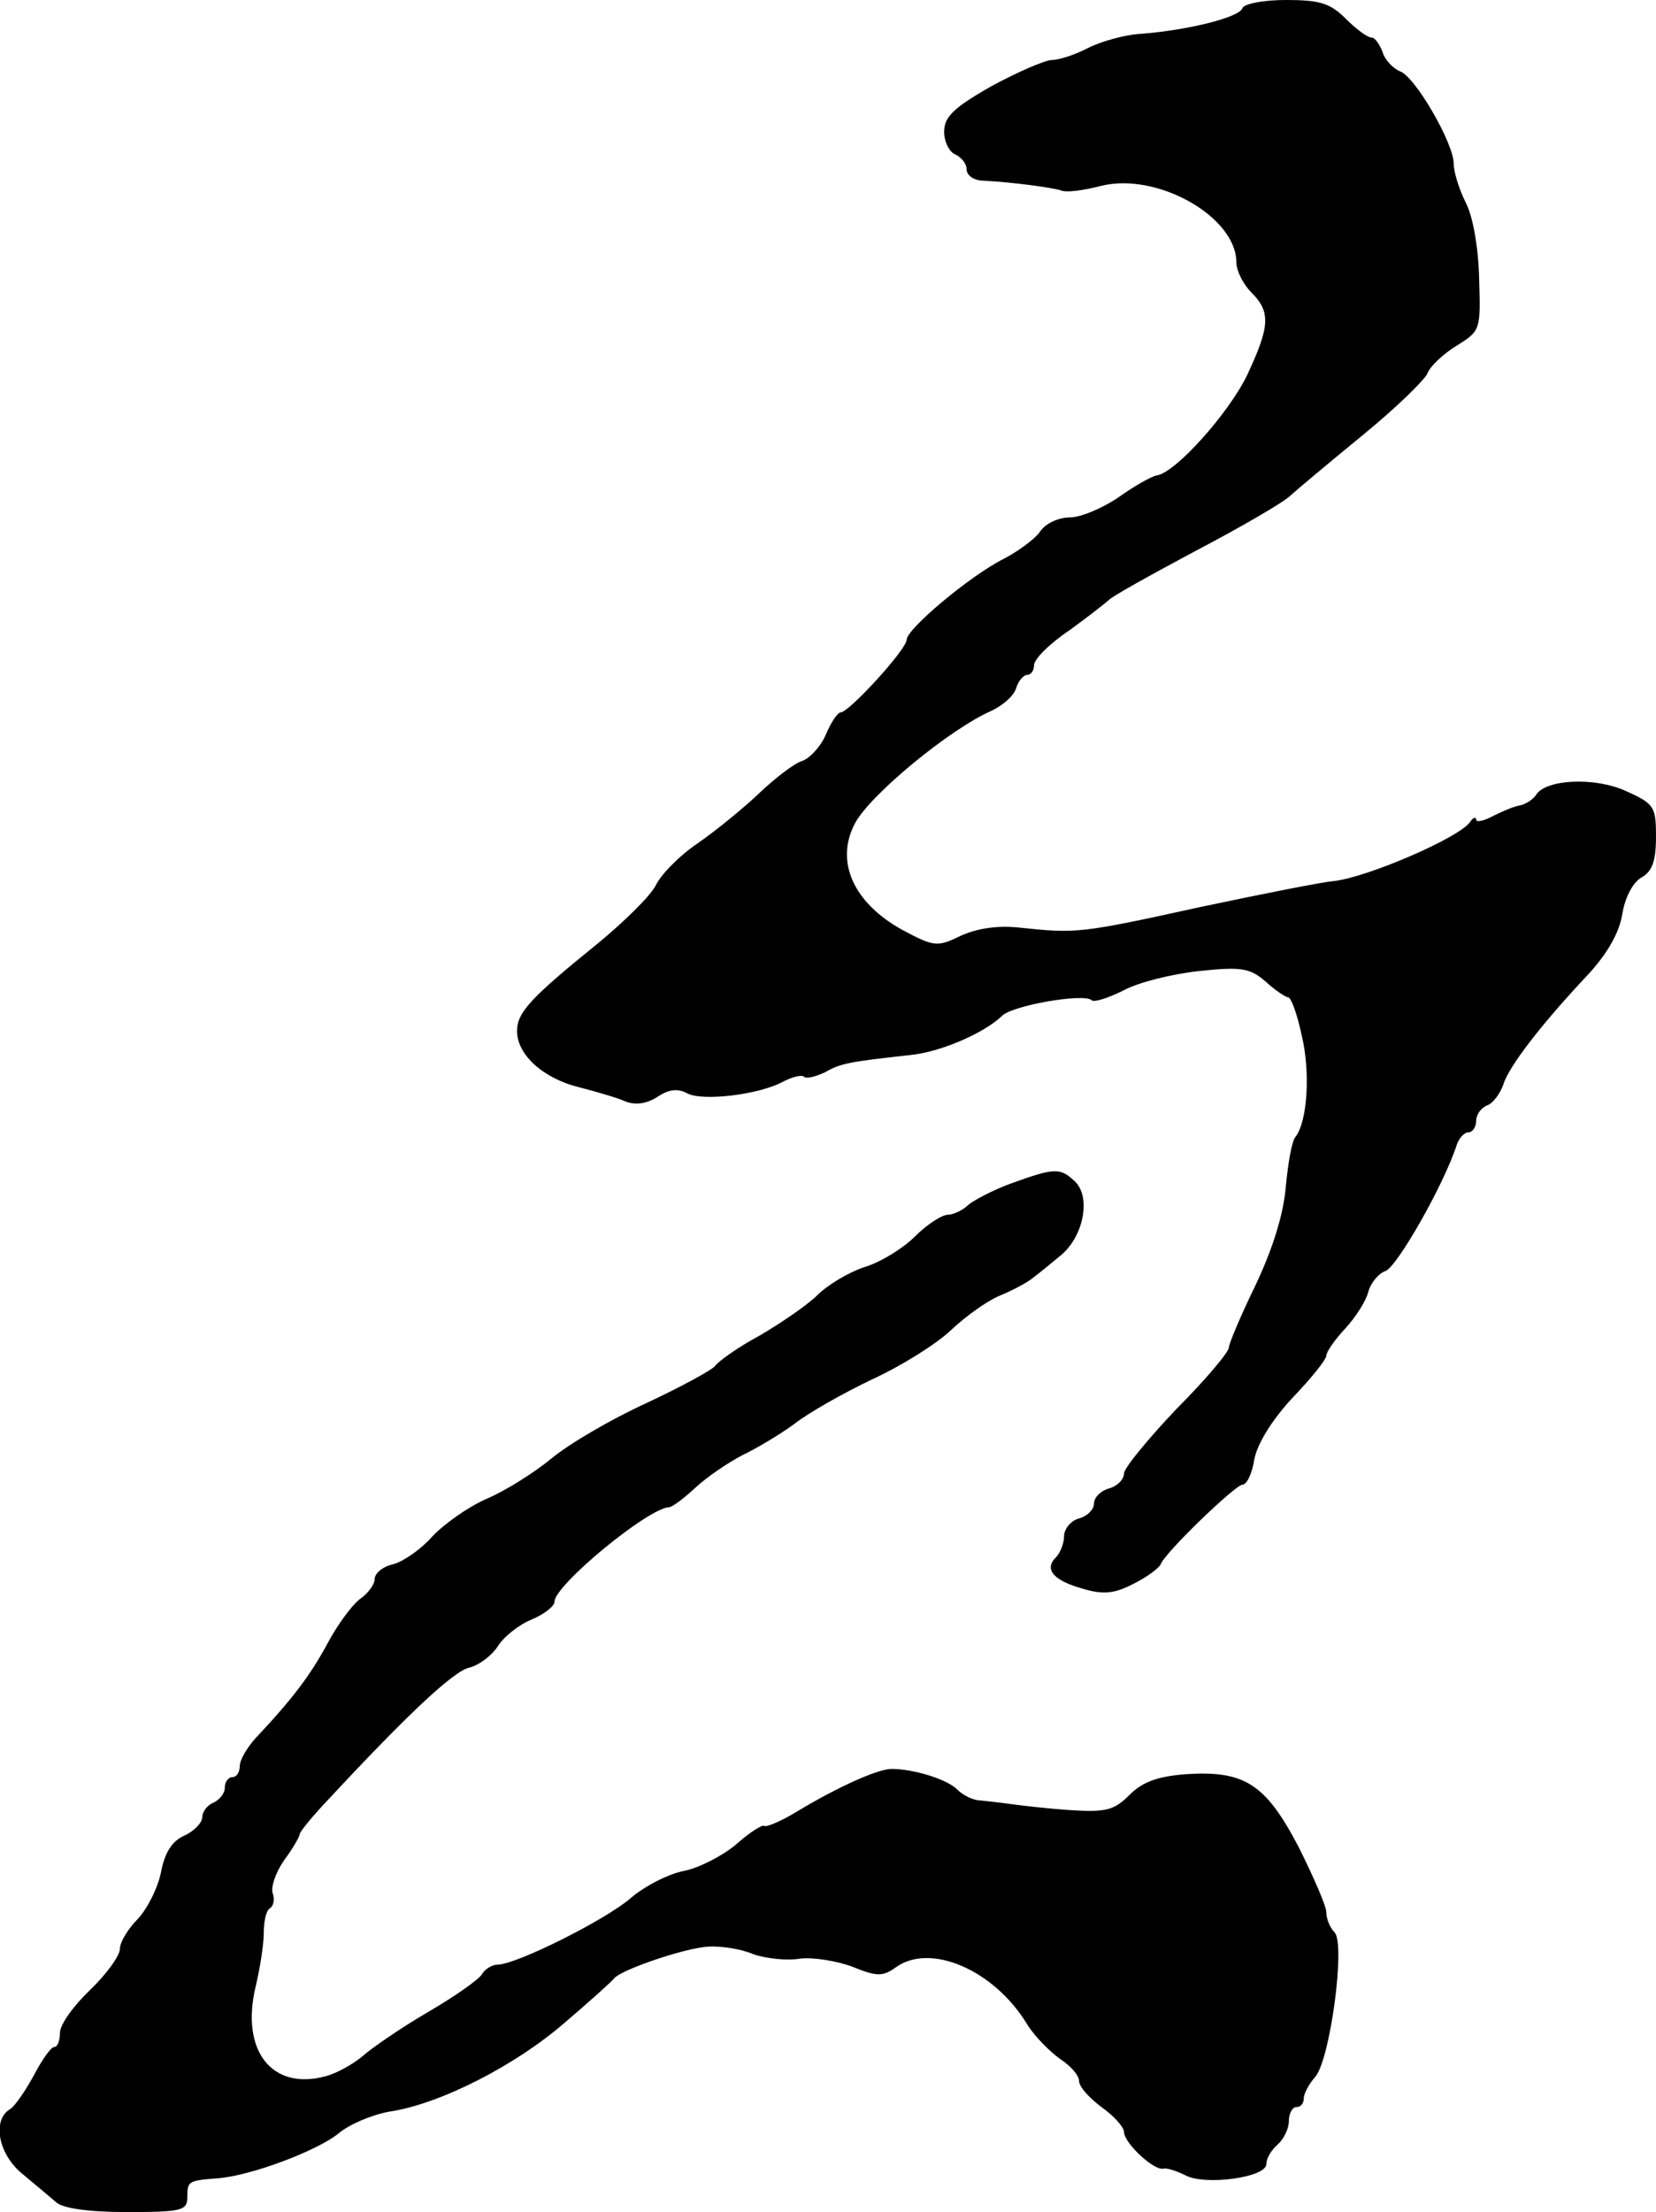 <?xml version="1.0" standalone="no"?>
<!DOCTYPE svg PUBLIC "-//W3C//DTD SVG 20010904//EN"
 "http://www.w3.org/TR/2001/REC-SVG-20010904/DTD/svg10.dtd">
<svg version="1.0" xmlns="http://www.w3.org/2000/svg"
 width="221pt" height="295pt" viewBox="0 0 221 295"
 preserveAspectRatio="xMidYMid meet">
<g transform="translate(0,295) scale(0.1,-0.1)"
fill="#000000" stroke="none">
<path d="M1658 2939 c-4 -12 -71 -29 -134 -34 -22 -1 -54 -10 -72 -19 -17 -9
-39 -16 -48 -16 -9 0 -46 -16 -81 -35 -51 -29 -63 -41 -63 -61 0 -13 7 -27 15
-30 8 -4 15 -12 15 -20 0 -8 10 -15 23 -15 38 -2 91 -9 103 -13 7 -3 30 0 53
6 75 19 181 -41 181 -102 0 -11 9 -29 20 -40 26 -26 25 -45 -6 -111 -25 -51
-95 -129 -120 -133 -7 -1 -30 -14 -51 -29 -22 -15 -51 -27 -65 -27 -15 0 -33
-8 -40 -19 -7 -10 -29 -26 -48 -36 -46 -23 -130 -94 -130 -108 0 -13 -77 -97
-88 -97 -4 0 -13 -13 -20 -30 -7 -16 -22 -32 -32 -35 -10 -3 -36 -23 -57 -43
-21 -20 -58 -50 -81 -66 -24 -16 -50 -42 -57 -57 -8 -15 -43 -49 -77 -77 -89
-72 -108 -92 -108 -117 0 -31 34 -63 83 -75 23 -6 51 -14 62 -19 13 -5 28 -3
42 6 15 10 27 12 40 5 20 -11 97 -2 129 16 12 6 24 9 27 6 3 -3 15 0 28 6 21
12 32 14 114 23 40 4 98 29 122 52 13 14 110 31 120 21 3 -3 22 3 42 13 20 11
65 22 101 26 57 6 68 4 89 -14 13 -12 27 -21 30 -21 4 0 12 -22 18 -50 12 -49
8 -115 -8 -136 -5 -5 -10 -35 -13 -66 -3 -37 -17 -82 -40 -131 -20 -41 -36
-79 -36 -84 0 -6 -31 -43 -70 -82 -38 -40 -70 -79 -70 -86 0 -8 -9 -17 -20
-20 -11 -3 -20 -12 -20 -20 0 -8 -9 -17 -20 -20 -11 -3 -20 -14 -20 -24 0 -9
-5 -22 -11 -28 -16 -16 -3 -31 37 -42 27 -8 42 -6 67 7 18 9 34 21 36 26 7 17
100 106 109 106 6 0 13 15 16 34 4 21 24 53 51 82 25 26 45 51 45 56 0 5 11
21 25 36 14 15 28 37 31 49 3 12 14 25 23 28 15 5 78 115 95 168 3 9 10 17 16
17 5 0 10 7 10 15 0 9 7 18 15 21 8 3 17 16 21 27 7 24 50 80 113 147 26 28
42 56 46 81 4 24 15 43 26 49 14 8 19 22 19 54 0 40 -2 44 -40 61 -41 19 -107
16 -120 -5 -4 -6 -13 -12 -21 -14 -8 -1 -24 -8 -36 -14 -13 -7 -23 -9 -23 -5
0 4 -4 3 -8 -3 -14 -21 -137 -74 -182 -79 -14 -1 -95 -17 -180 -35 -159 -35
-164 -35 -240 -27 -29 3 -56 -1 -78 -11 -31 -15 -35 -15 -78 8 -65 36 -90 91
-63 142 20 38 127 126 182 150 15 7 30 20 33 30 3 10 10 18 15 18 5 0 9 6 9
13 0 8 21 29 48 47 26 19 49 37 52 40 3 4 55 33 115 65 61 32 118 65 127 74
10 9 53 45 97 81 44 36 82 73 86 82 3 9 21 26 39 37 32 20 32 21 30 89 -1 41
-8 83 -18 102 -9 18 -16 41 -16 52 0 27 -52 117 -72 123 -9 4 -20 15 -23 26
-4 10 -10 19 -15 19 -5 0 -20 11 -34 25 -21 21 -35 25 -80 25 -30 0 -56 -5
-58 -11z"/>
<path d="M1350 1372 c-25 -9 -51 -23 -58 -29 -7 -7 -20 -13 -27 -13 -8 0 -28
-13 -44 -29 -16 -16 -47 -35 -68 -41 -21 -7 -49 -24 -62 -37 -13 -13 -48 -37
-77 -54 -30 -16 -56 -35 -60 -41 -4 -5 -44 -27 -91 -49 -46 -21 -103 -54 -127
-74 -23 -19 -63 -44 -87 -54 -25 -11 -57 -34 -72 -50 -15 -17 -38 -33 -52 -37
-14 -3 -25 -12 -25 -20 0 -7 -9 -19 -19 -26 -11 -8 -30 -34 -43 -58 -23 -43
-47 -75 -96 -127 -12 -13 -22 -30 -22 -38 0 -8 -4 -15 -10 -15 -5 0 -10 -6
-10 -14 0 -8 -7 -16 -15 -20 -8 -3 -15 -12 -15 -19 0 -8 -11 -19 -24 -25 -16
-7 -26 -22 -31 -48 -4 -21 -18 -49 -31 -63 -13 -13 -24 -31 -24 -40 0 -9 -18
-34 -40 -55 -22 -21 -40 -46 -40 -57 0 -10 -3 -19 -8 -19 -4 0 -16 -17 -27
-38 -11 -20 -25 -41 -32 -45 -24 -15 -15 -61 18 -87 17 -14 37 -31 44 -37 9
-8 43 -13 94 -13 74 0 81 2 81 20 0 21 1 22 40 25 44 3 134 37 162 60 14 12
45 25 68 29 67 10 167 61 233 118 34 29 64 56 67 60 9 11 93 40 125 42 17 1
44 -3 60 -10 17 -6 45 -9 63 -6 17 2 49 -3 70 -11 32 -13 40 -13 57 -1 46 34
132 -3 176 -76 10 -16 30 -36 44 -46 14 -9 25 -22 25 -29 0 -8 14 -23 30 -35
17 -12 30 -27 30 -33 0 -15 41 -53 53 -49 4 1 17 -3 29 -9 26 -14 108 -3 108
15 0 8 7 19 15 26 8 7 15 21 15 31 0 11 5 19 10 19 6 0 10 5 10 12 0 6 7 19
15 28 20 22 41 178 26 193 -6 6 -11 18 -11 27 0 8 -17 47 -37 87 -44 84 -72
102 -150 97 -38 -3 -58 -10 -76 -28 -20 -20 -31 -23 -78 -20 -30 2 -65 6 -79
8 -14 2 -33 4 -42 5 -9 0 -23 7 -30 14 -13 14 -59 28 -88 28 -18 0 -70 -23
-125 -56 -21 -13 -42 -22 -45 -20 -3 2 -20 -9 -38 -25 -18 -15 -49 -31 -69
-35 -21 -4 -52 -20 -71 -36 -33 -29 -153 -89 -178 -89 -7 0 -17 -6 -21 -13 -4
-7 -37 -30 -73 -51 -36 -21 -75 -48 -86 -58 -12 -10 -34 -23 -50 -27 -71 -19
-113 34 -93 119 6 25 11 57 11 72 0 15 3 30 8 33 5 3 7 12 4 20 -3 8 4 28 15
44 12 16 21 32 21 35 0 3 17 24 38 46 106 114 167 171 188 176 13 3 30 16 38
28 8 13 28 29 45 36 17 7 31 18 31 24 0 22 125 125 153 126 4 0 20 12 35 26
15 14 43 33 62 43 19 9 51 28 70 42 19 15 67 42 105 60 39 18 85 47 104 65 19
18 48 39 65 46 17 7 38 18 46 25 8 6 25 20 37 30 29 25 39 76 18 97 -20 19
-27 19 -85 -2z"/>
</g>
</svg>
